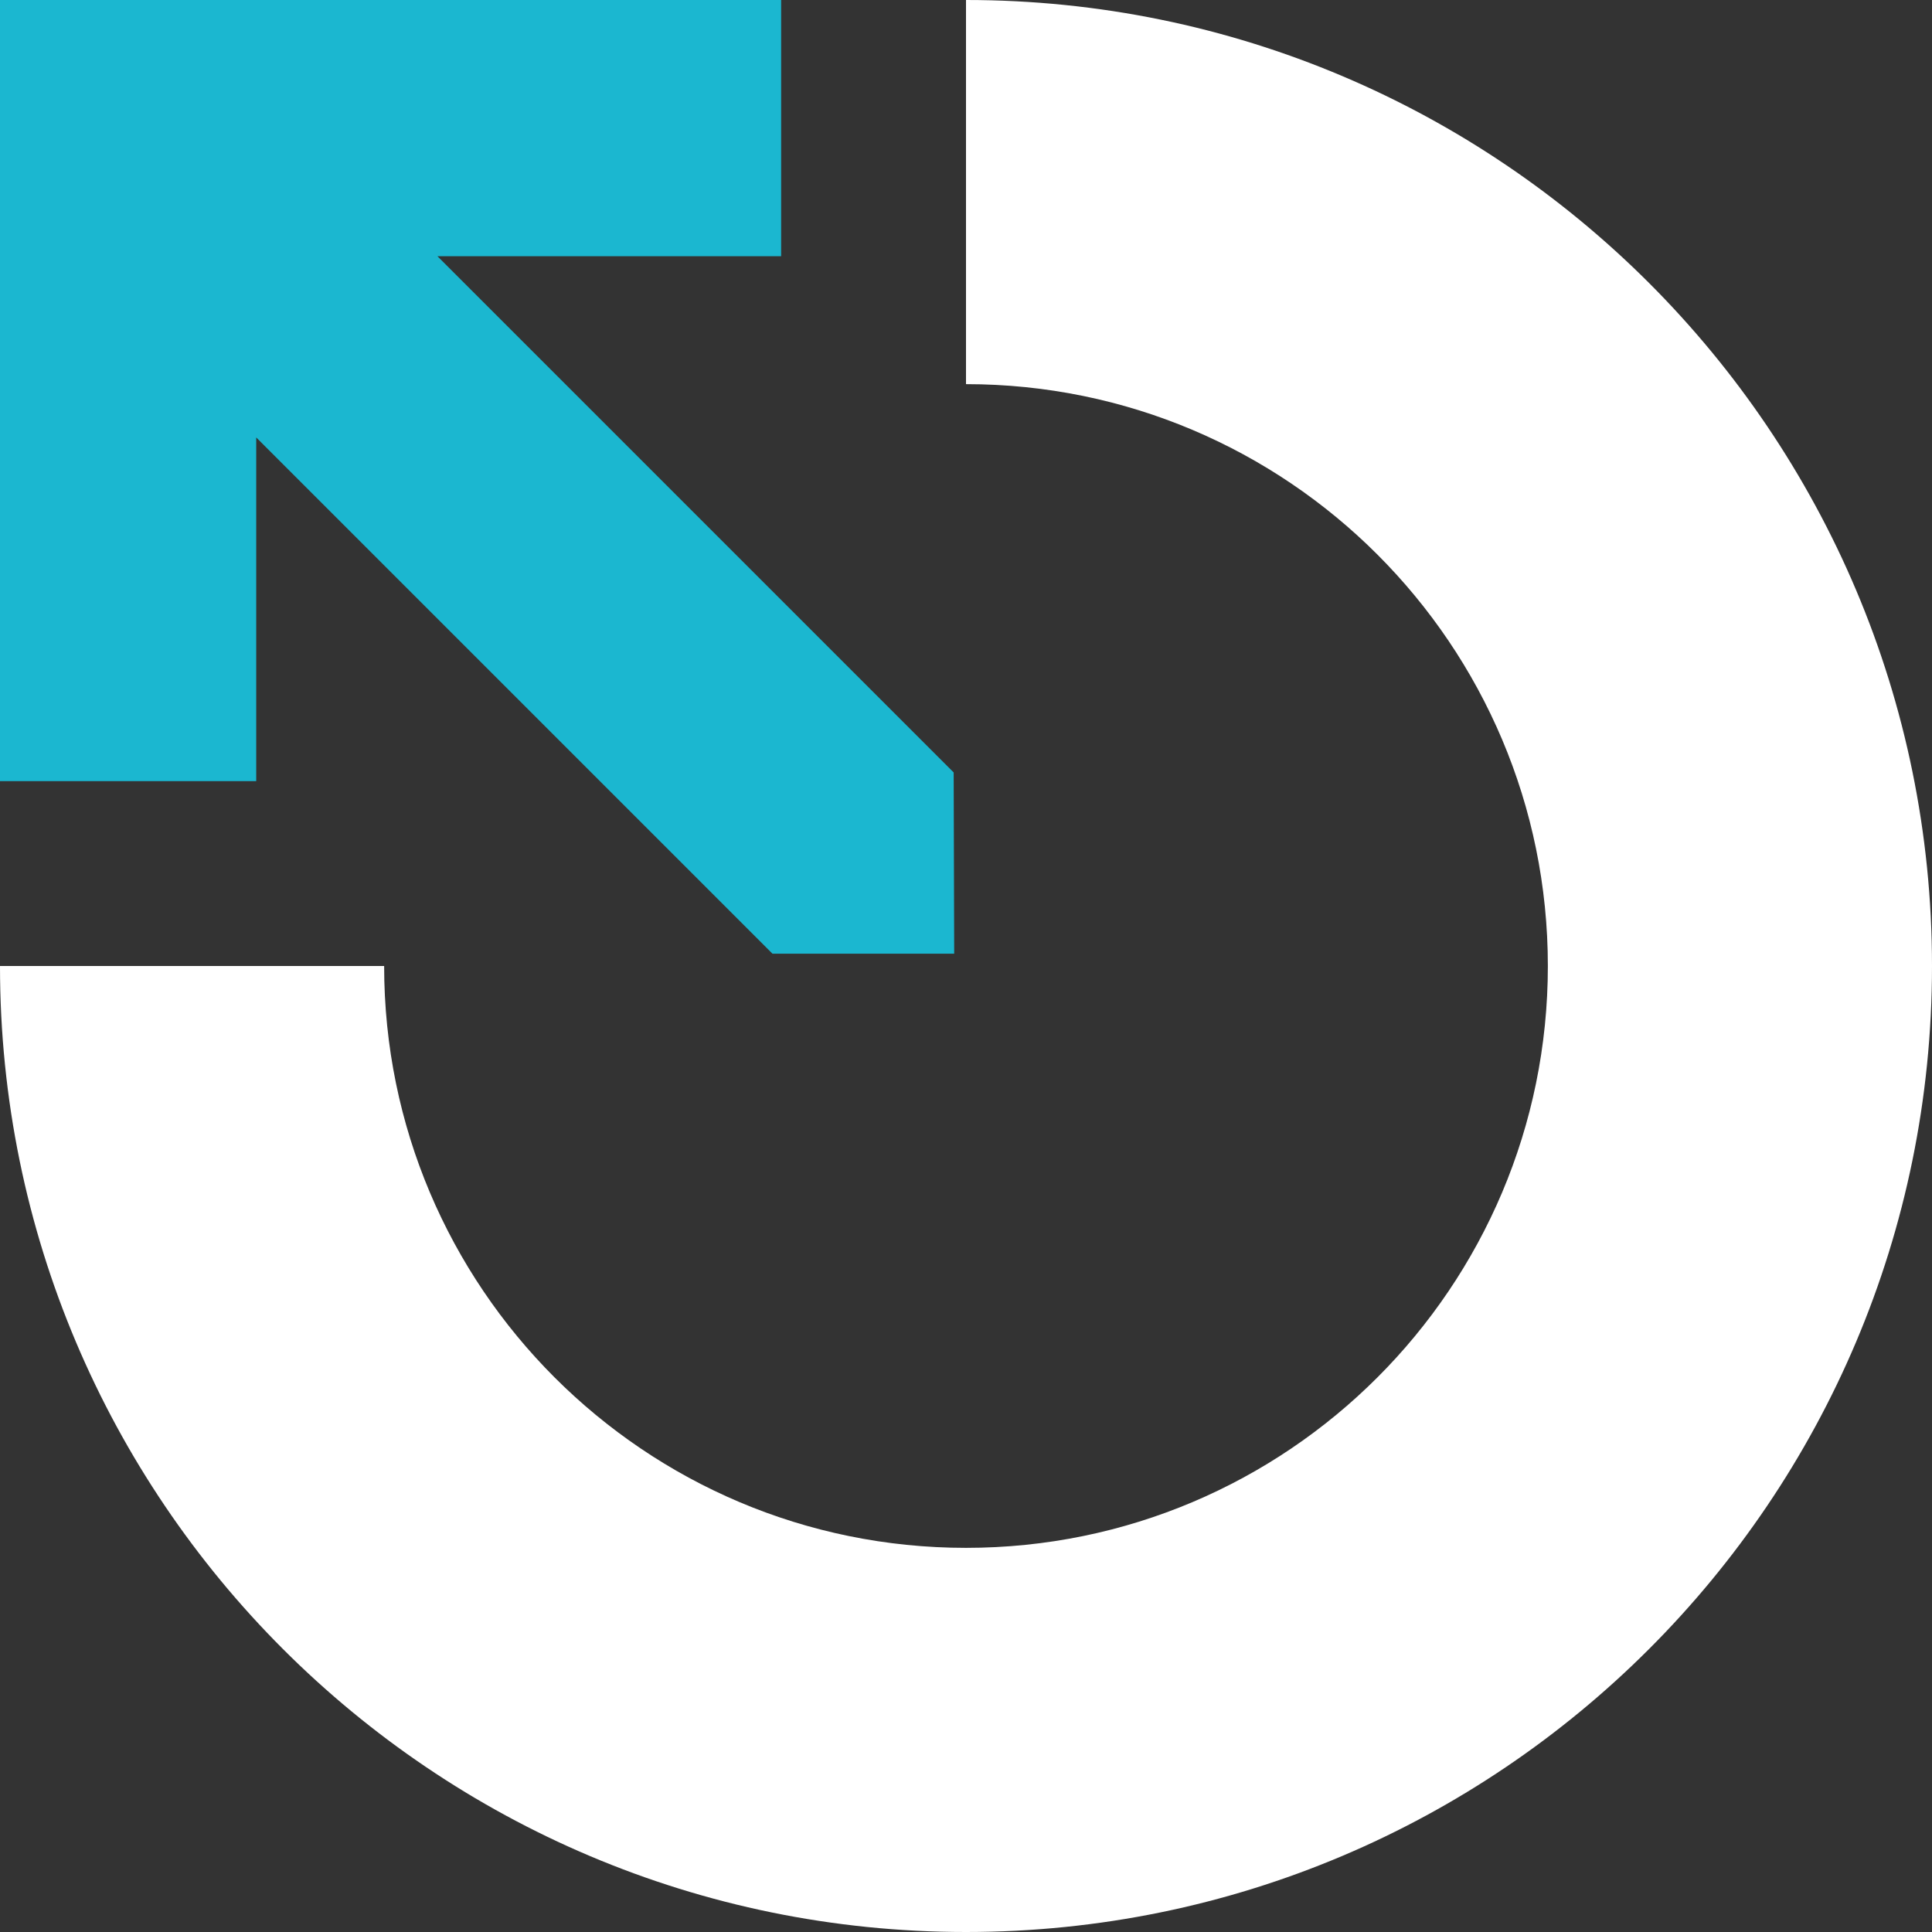 <svg xmlns="http://www.w3.org/2000/svg" id="Layer_2" viewBox="0 0 111.3 111.3"><rect x="0" y="0" width="111.3" height="111.3" fill="#333333" stroke="none"/><defs><style>.cls-1{fill:#fff;}.cls-2{fill:#1bb7d0;}</style></defs><g id="Layer_1-2"><path class="cls-1" d="m55.65,0v22.13c18.51,0,33.52,15.01,33.52,33.52s-15.01,33.52-33.52,33.52-33.52-15.01-33.52-33.52H0c0,30.73,24.92,55.65,55.65,55.65s55.65-24.92,55.65-55.65S86.38,0,55.65,0Z"></path><polygon class="cls-2" points="45 0 14.76 0 0 0 0 45 14.76 45 14.76 25.2 44.5 54.94 54.97 54.94 54.94 44.5 25.2 14.76 45 14.76 45 0"></polygon></g></svg>